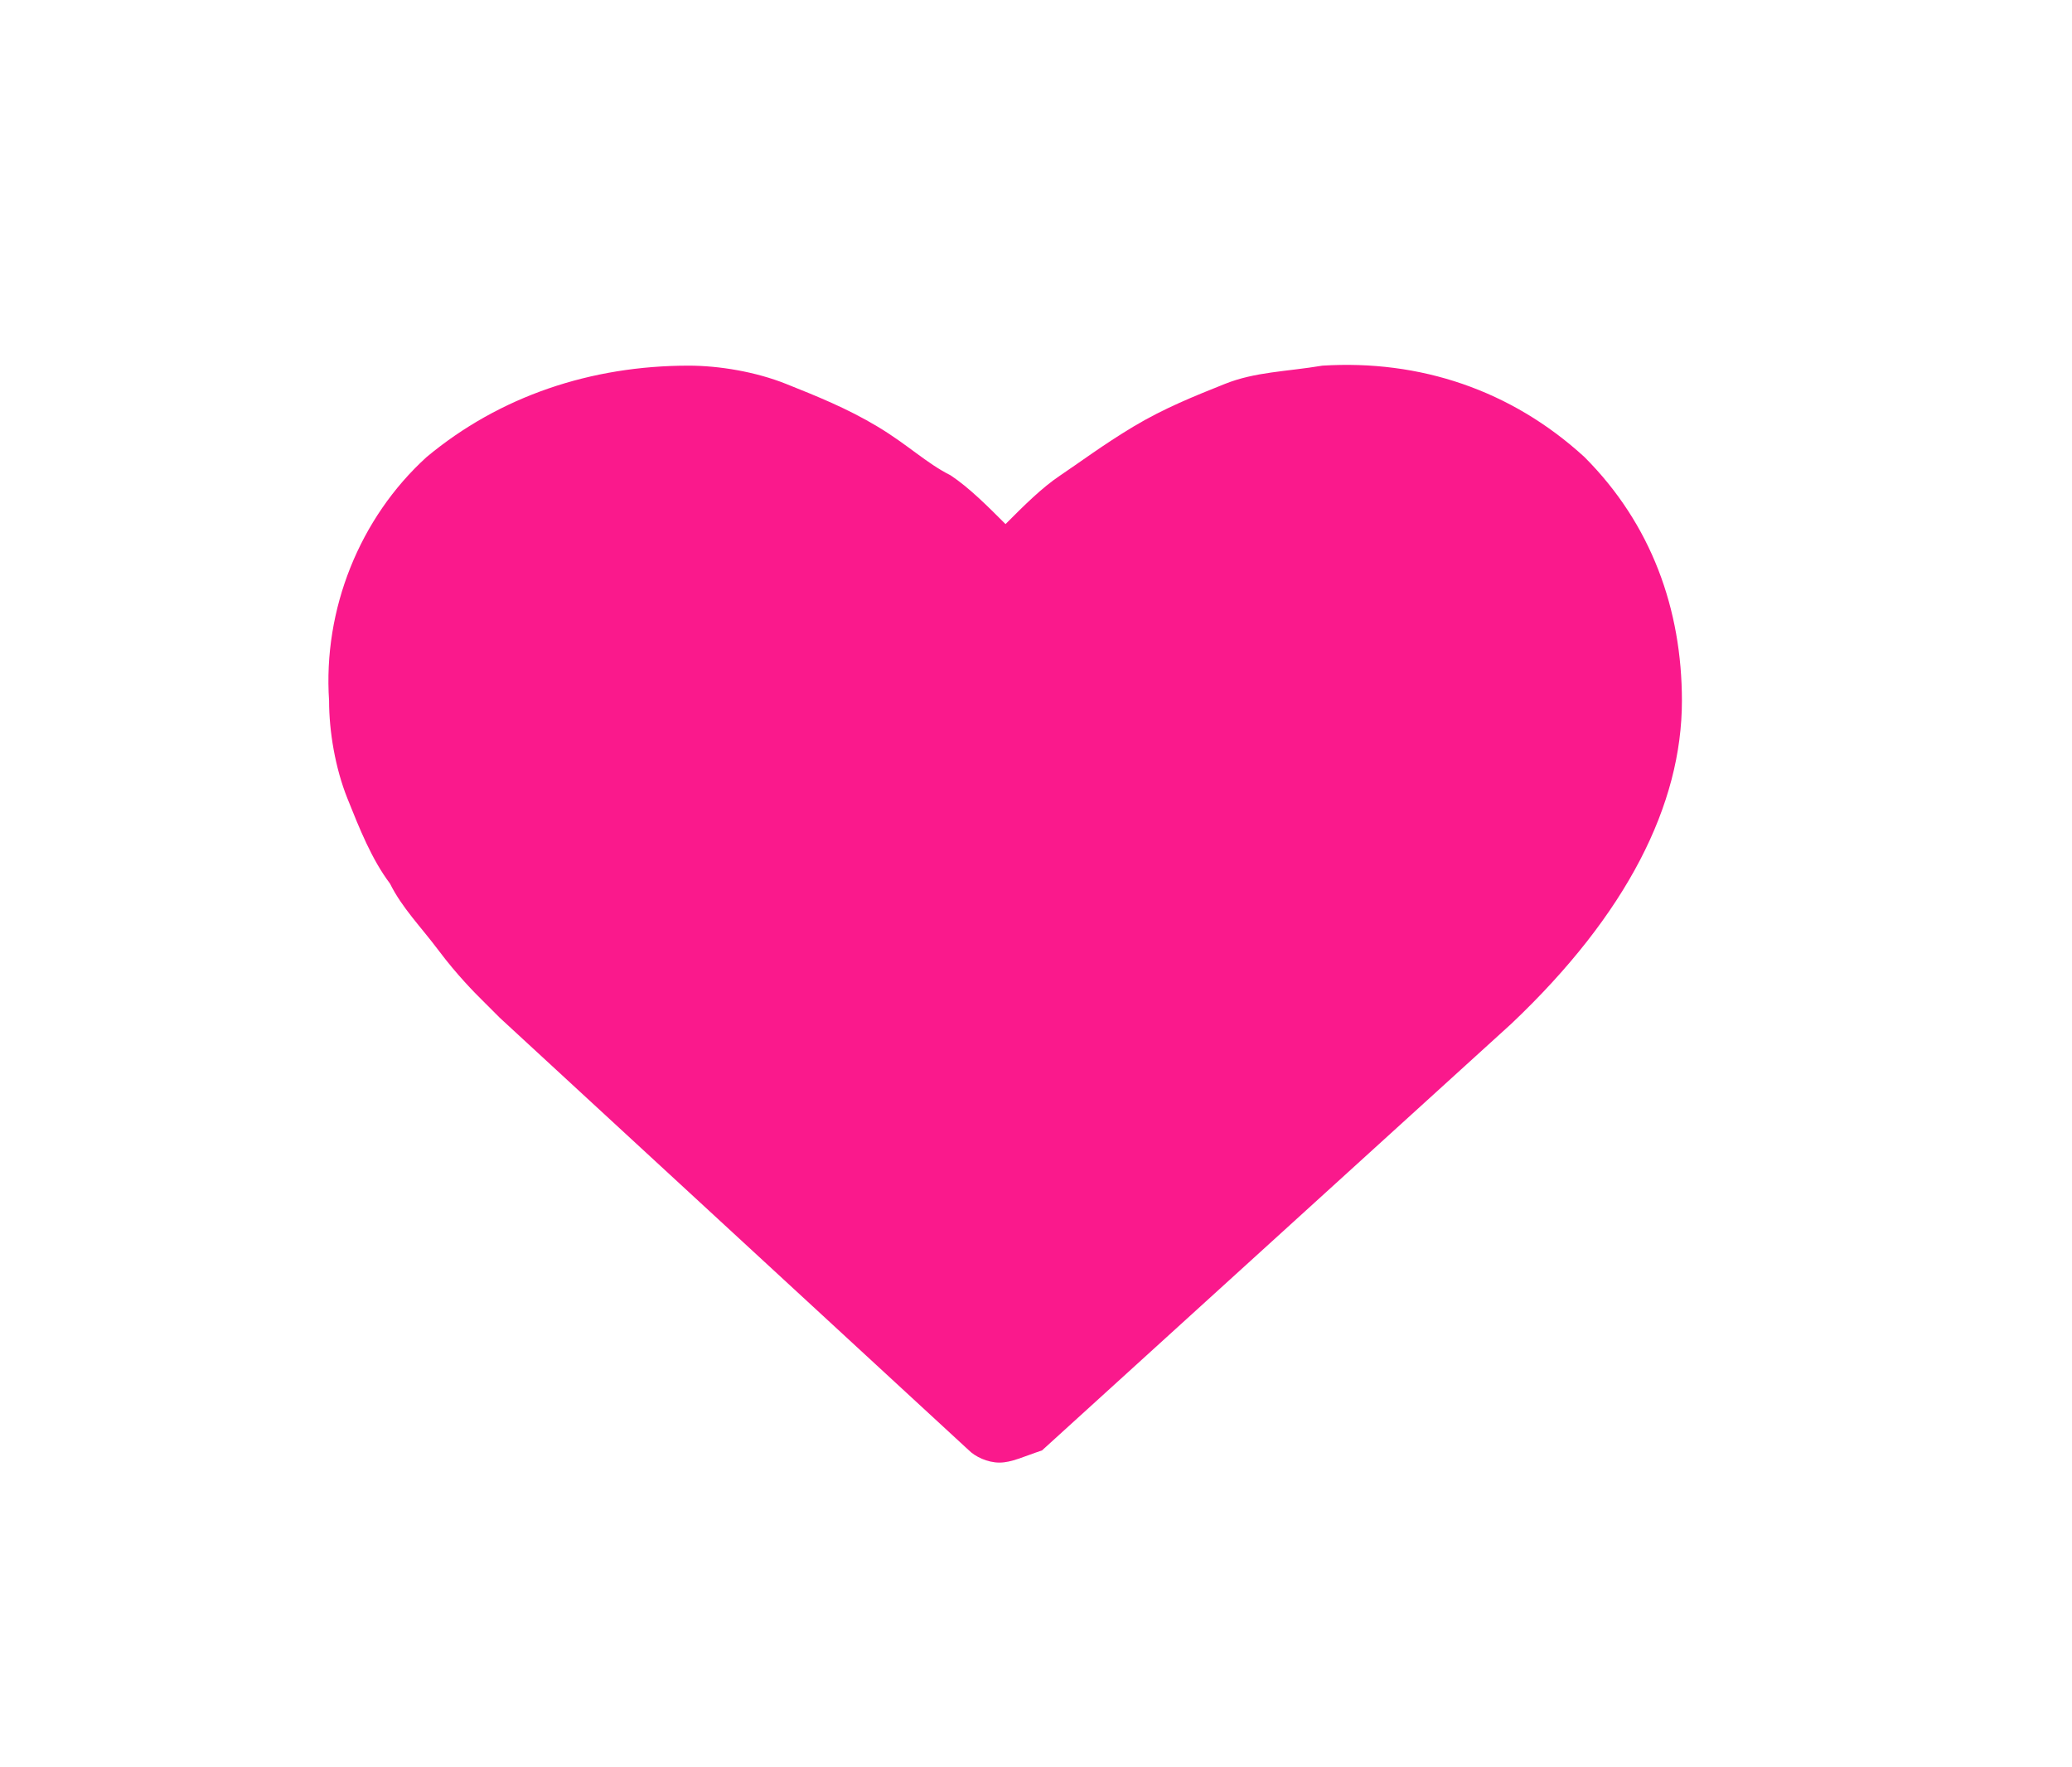 <?xml version="1.0" encoding="utf-8"?>
<svg xmlns="http://www.w3.org/2000/svg" viewBox="0 0 34 29" width="34" height="29" preserveAspectRatio="xMidYMid meet" style="width: 100%; height: 100%; transform: translate3d(0px, 0px, 0px);"><defs><clipPath id="__lottie_element_32"><rect width="34" height="29" x="0" y="0"></rect></clipPath></defs><g clip-path="url(#__lottie_element_32)"><g transform="matrix(1,0,0,1,5.049,5.65)" opacity="1" style="display: block;"><g opacity="1" transform="matrix(1,0,0,1,11.4,9.3)"><path fill="#fa198c" fill-opacity="1" d=" M-0.049,9.05 C-0.249,9.05 -0.449,8.95 -0.549,8.85 C-0.549,8.85 -8.249,1.75 -8.249,1.75 C-8.249,1.75 -8.549,1.45 -8.549,1.45 C-8.65,1.35 -8.949,1.05 -9.249,0.65 C-9.549,0.25 -9.85,-0.05 -10.049,-0.45 C-10.35,-0.85 -10.549,-1.35 -10.749,-1.85 C-10.949,-2.35 -11.049,-2.95 -11.049,-3.45 C-11.15,-4.95 -10.549,-6.45 -9.449,-7.45 C-8.249,-8.45 -6.749,-8.95 -5.15,-8.95 C-4.65,-8.95 -4.049,-8.85 -3.549,-8.65 C-3.049,-8.45 -2.549,-8.25 -2.049,-7.95 C-1.549,-7.65 -1.249,-7.35 -0.85,-7.15 C-0.549,-6.95 -0.249,-6.65 0.051,-6.35 C0.35,-6.65 0.65,-6.95 0.951,-7.15 C1.251,-7.35 1.65,-7.65 2.15,-7.95 C2.65,-8.25 3.15,-8.45 3.65,-8.65 C4.15,-8.85 4.65,-8.85 5.251,-8.95 C6.85,-9.05 8.35,-8.55 9.551,-7.45 C10.65,-6.35 11.15,-4.95 11.15,-3.45 C11.15,-1.75 10.251,0.05 8.35,1.85 C8.35,1.85 0.65,8.85 0.65,8.85 C0.35,8.95 0.15,9.05 -0.049,9.05z"></path></g></g></g></svg>